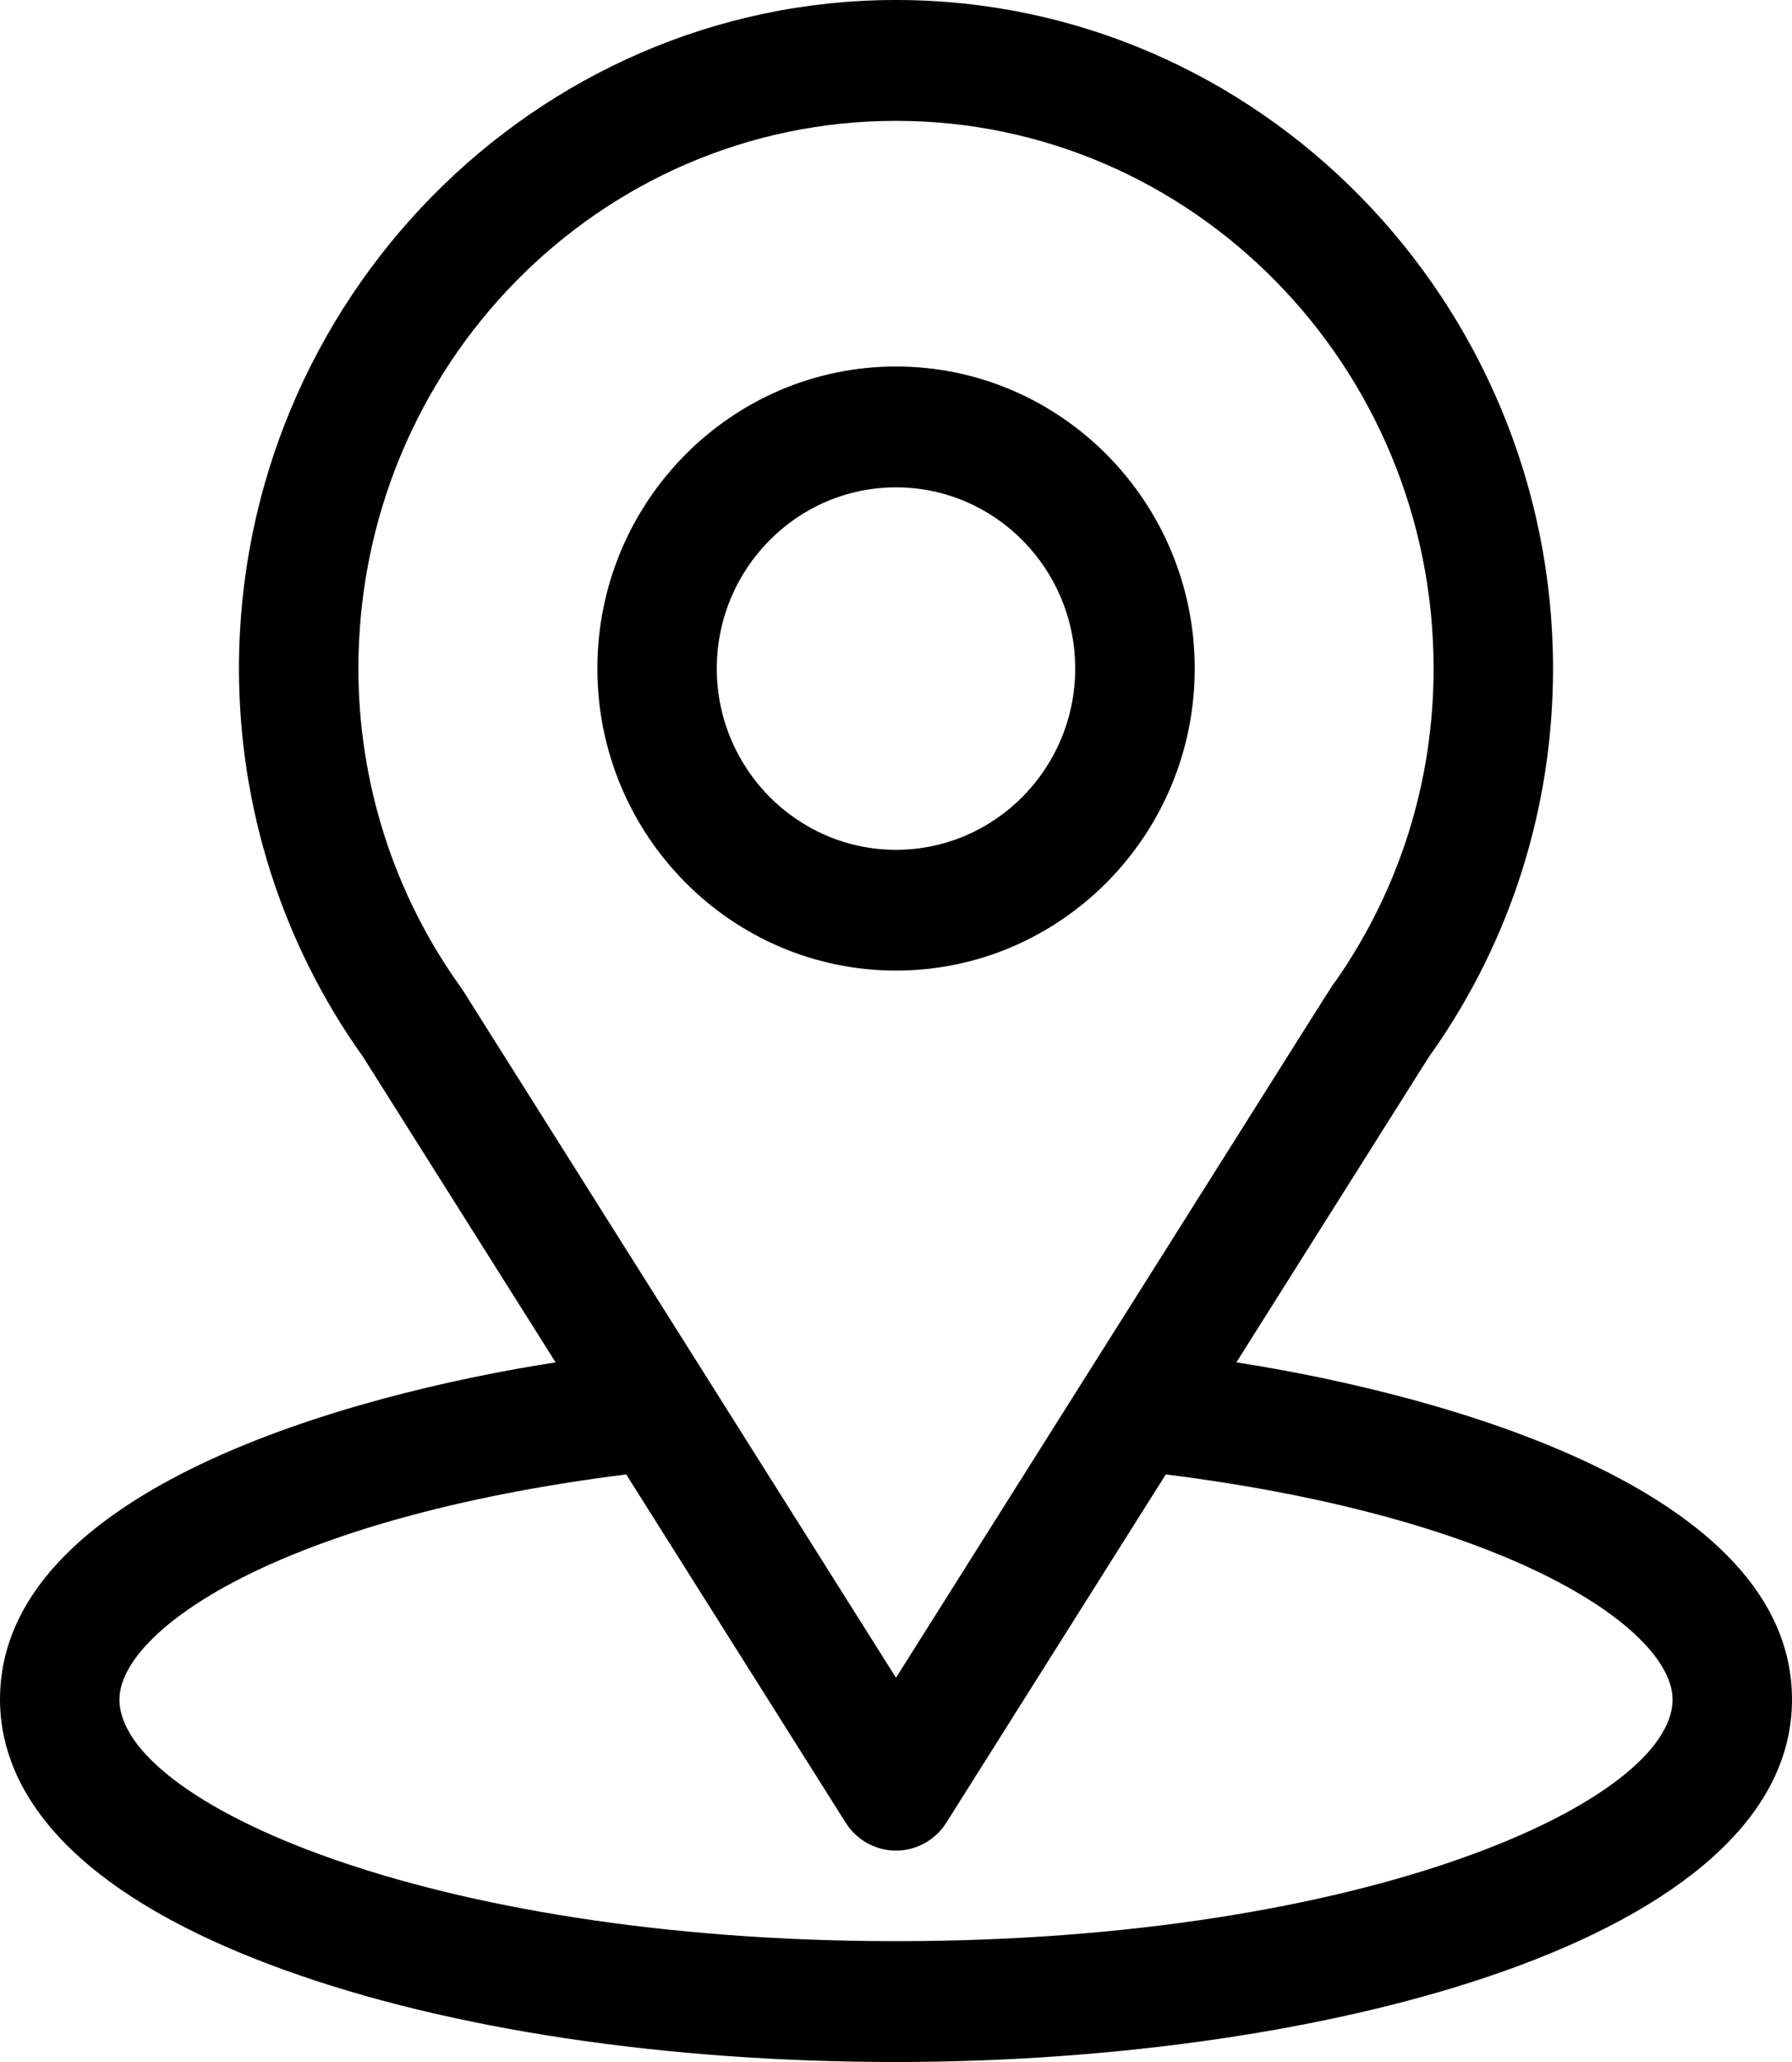 <svg width="20" height="23" viewBox="0 0 20 23" fill="currentColor" xmlns="http://www.w3.org/2000/svg">
<path fill-rule="evenodd" clip-rule="evenodd" d="M15.209 12.96C15.943 11.795 15.956 11.774 15.972 11.754L15.972 11.753C15.975 11.75 15.978 11.746 15.986 11.735C16.867 10.478 17.333 8.999 17.333 7.457C17.333 3.368 14.051 0 10 0C5.963 0 2.667 3.362 2.667 7.457C2.667 8.998 3.142 10.516 4.053 11.79L6.201 15.196C3.904 15.553 0 16.616 0 18.957C0 19.81 0.551 21.026 3.176 21.974C5.009 22.636 7.432 23 10 23C14.801 23 20 21.631 20 18.957C20 16.616 16.1 15.554 13.799 15.196C14.442 14.177 14.892 13.462 15.209 12.96ZM5.167 11.048C5.159 11.037 5.152 11.025 5.144 11.014C4.386 9.961 4 8.712 4 7.457C4 4.087 6.685 1.348 10 1.348C13.308 1.348 16 4.088 16 7.457C16 8.714 15.621 9.92 14.905 10.946C14.901 10.951 14.899 10.954 14.896 10.957L14.895 10.958C14.87 10.989 14.848 11.023 12.938 14.055C12.24 15.16 11.292 16.665 10 18.714L5.167 11.048ZM1.333 18.957C1.333 20.094 4.756 21.652 10 21.652C15.275 21.652 18.667 20.085 18.667 18.957C18.667 18.193 16.908 16.936 13.011 16.446L10.562 20.33C10.44 20.524 10.228 20.642 10 20.642C9.772 20.642 9.56 20.524 9.438 20.33L6.989 16.446C3.092 16.936 1.333 18.193 1.333 18.957Z"/>
<path fill-rule="evenodd" clip-rule="evenodd" d="M6.667 7.457C6.667 5.599 8.162 4.088 10 4.088C11.838 4.088 13.334 5.599 13.334 7.457C13.334 9.315 11.838 10.826 10 10.826C8.162 10.826 6.667 9.315 6.667 7.457ZM8 7.457C8 8.572 8.898 9.479 10 9.479C11.103 9.479 12 8.572 12 7.457C12 6.342 11.103 5.436 10 5.436C8.898 5.436 8 6.342 8 7.457Z"/>
</svg>
